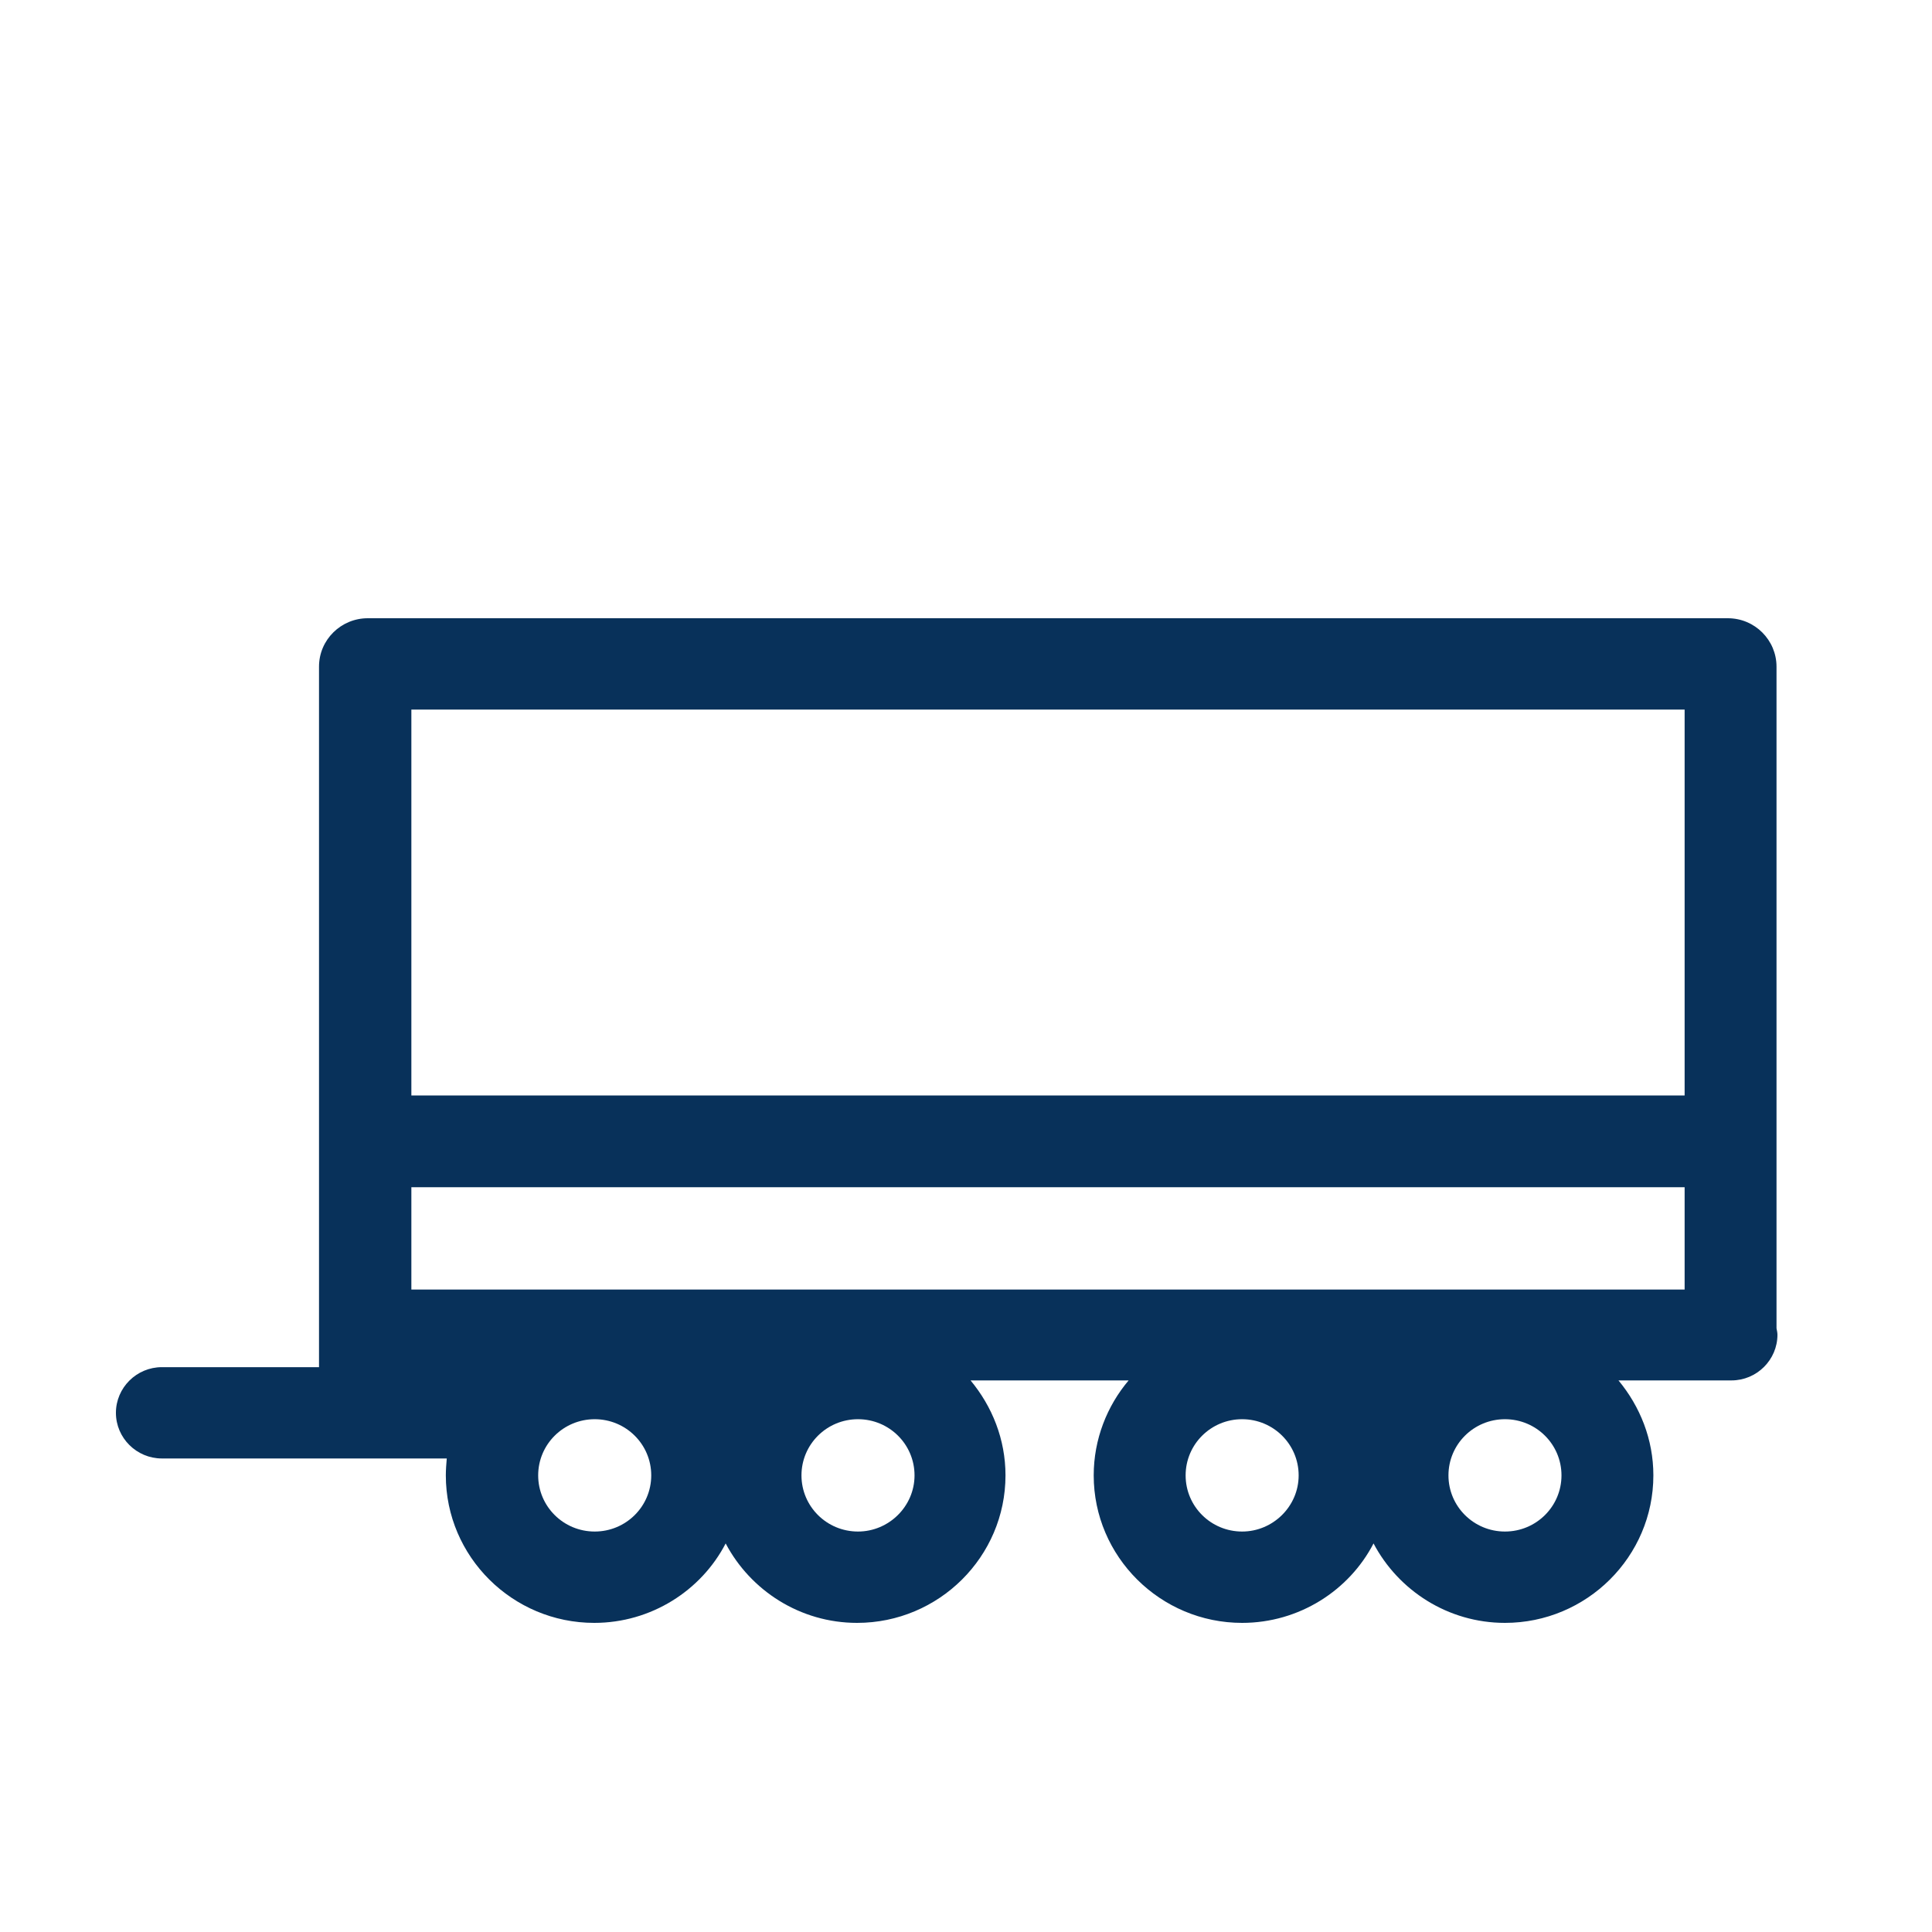 <?xml version="1.0" encoding="UTF-8"?>
<svg width="50px" height="50px" viewBox="0 0 50 50" version="1.1" xmlns="http://www.w3.org/2000/svg" xmlns:xlink="http://www.w3.org/1999/xlink">
    <!-- Generator: Sketch 58 (84663) - https://sketch.com -->
    <title>Transport icon slice</title>
    <desc>Created with Sketch.</desc>
    <g id="Product-pages-4040-AM/RL-COMPLETE" stroke="none" stroke-width="1" fill="none" fill-rule="evenodd">
        <g id="Product-page-4040-AM/RL-Icon-slices" transform="translate(-868, -867)" fill="#08315A" fill-rule="nonzero">
            <g id="transport-icon" transform="translate(892.5, 896) scale(-1, 1) translate(-892.5, -896) translate(871, 883)">
                <path d="M42.976,18.377 L42.976,1.253 C42.976,0.567 42.417,0 41.716,0 L6.517,0 C5.827,0 5.256,0.555 5.256,1.253 L5.256,19.382 L1.189,19.382 C0.535,19.382 0,19.914 0,20.564 C0,21.214 0.535,21.745 1.189,21.745 L8.562,21.745 C8.55,21.887 8.538,22.041 8.538,22.183 C8.538,24.286 10.262,26 12.379,26 C13.854,26 15.15,25.161 15.78,23.944 C16.422,25.161 17.707,26 19.181,26 C21.298,26 23.022,24.286 23.022,22.183 C23.022,21.249 22.677,20.398 22.118,19.725 L26.209,19.725 C25.65,20.386 25.305,21.249 25.305,22.183 C25.305,24.286 27.03,26 29.146,26 C30.621,26 31.917,25.161 32.547,23.944 C33.189,25.161 34.474,26 35.948,26 C38.065,26 39.789,24.286 39.789,22.183 C39.789,21.249 39.444,20.398 38.886,19.725 L41.811,19.725 C42.465,19.725 43,19.193 43,18.543 C43,18.495 42.988,18.436 42.976,18.377 Z M7.646,17.373 L7.646,14.725 L40.598,14.725 L40.598,17.373 L7.646,17.373 Z M40.598,2.364 L40.598,12.35 L7.646,12.35 L7.646,2.364 L40.598,2.364 Z M12.391,23.636 C11.582,23.636 10.928,22.986 10.928,22.183 C10.928,21.379 11.582,20.729 12.391,20.729 C13.2,20.729 13.854,21.379 13.854,22.183 C13.854,22.986 13.2,23.636 12.391,23.636 Z M19.205,23.636 C18.396,23.636 17.742,22.986 17.742,22.183 C17.742,21.379 18.396,20.729 19.205,20.729 C20.014,20.729 20.668,21.379 20.668,22.183 C20.668,22.986 20.002,23.636 19.205,23.636 Z M29.146,23.636 C28.338,23.636 27.684,22.986 27.684,22.183 C27.684,21.379 28.338,20.729 29.146,20.729 C29.955,20.729 30.609,21.379 30.609,22.183 C30.609,22.986 29.943,23.636 29.146,23.636 Z M35.948,23.636 C35.14,23.636 34.486,22.986 34.486,22.183 C34.486,21.379 35.14,20.729 35.948,20.729 C36.757,20.729 37.411,21.379 37.411,22.183 C37.411,22.986 36.757,23.636 35.948,23.636 Z" id="Shape" transform="translate(21.5, 13) scale(-1, 1) translate(-21.5, -13) "></path>
            </g>
        </g>
    </g>
</svg>